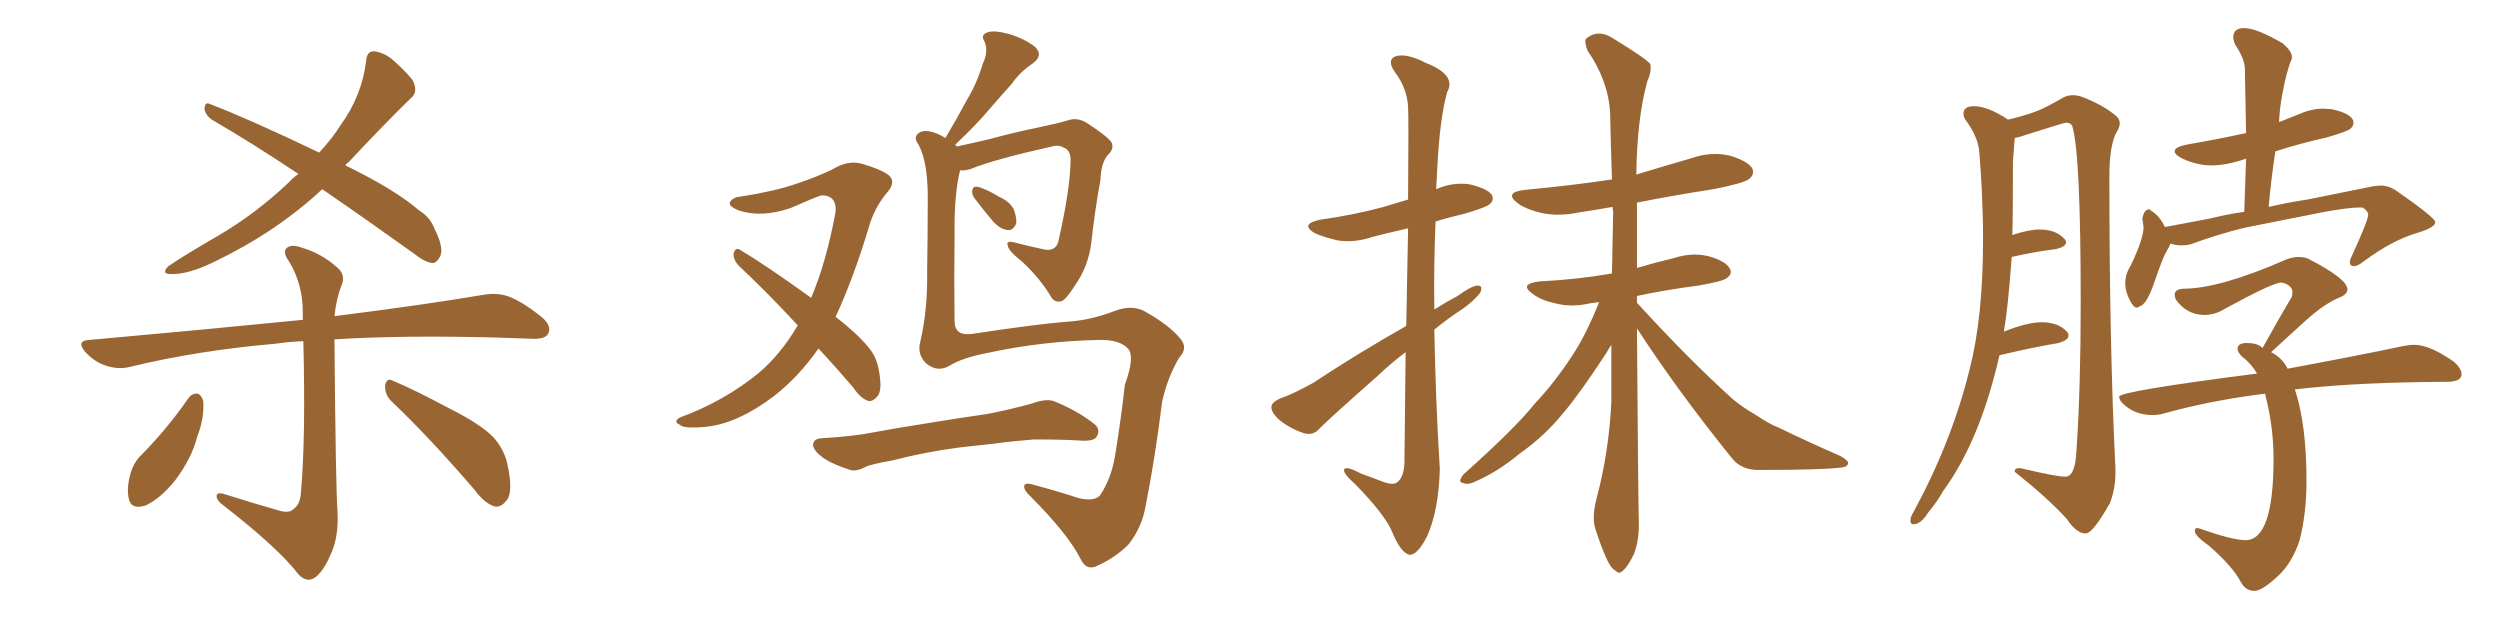 <svg xmlns="http://www.w3.org/2000/svg" xmlns:xlink="http://www.w3.org/1999/xlink" width="600" height="150"><path fill="#996633" padding="10" d="M77.34 45.41L77.34 45.41Q66.36 55.66 51.42 62.84L51.42 62.84Q45.12 65.92 41.02 65.77L41.02 65.77Q38.53 65.77 40.43 63.87L40.43 63.87Q44.53 61.08 52.15 56.69L52.15 56.69Q61.23 51.42 69.29 43.80L69.29 43.80Q70.31 42.63 71.63 41.75L71.63 41.75Q60.64 34.42 50.83 28.71L50.83 28.71Q49.22 27.54 49.07 26.07L49.07 26.07Q49.22 24.46 50.24 24.90L50.24 24.90Q59.77 28.56 76.61 36.62L76.61 36.62Q79.83 33.11 81.74 30.03L81.74 30.03Q86.87 23.00 87.89 14.50L87.89 14.50Q88.04 12.30 89.79 12.30L89.79 12.30Q91.99 12.60 93.90 14.06L93.90 14.06Q96.83 16.55 99.02 19.19L99.02 19.19Q100.49 22.12 98.58 23.58L98.58 23.58Q91.55 30.47 83.64 38.96L83.64 38.96Q83.06 39.26 82.91 39.70L82.91 39.70Q94.92 45.56 100.63 50.54L100.63 50.54Q103.27 52.15 104.30 54.93L104.30 54.93Q106.79 59.91 105.47 61.82L105.47 61.82Q104.74 63.13 103.71 63.13L103.71 63.13Q101.81 62.84 99.46 60.94L99.46 60.94Q87.60 52.44 77.34 45.41ZM67.24 122.61L67.24 122.61Q69.43 123.19 70.46 122.17L70.46 122.17Q72.07 121.00 72.22 118.21L72.22 118.21Q73.39 105.18 72.80 81.88L72.80 81.88Q69.14 82.03 66.36 82.47L66.36 82.47Q47.61 84.08 31.20 88.04L31.20 88.04Q28.56 88.77 25.34 87.74L25.34 87.74Q22.71 86.87 20.51 84.52L20.51 84.52Q18.16 81.74 21.39 81.59L21.39 81.59Q49.22 79.10 72.66 76.76L72.66 76.76Q72.66 75.73 72.66 74.71L72.66 74.71Q72.66 68.26 69.43 62.84L69.43 62.84Q67.82 60.64 68.70 59.62L68.70 59.62Q69.87 58.45 72.51 59.47L72.51 59.47Q77.05 60.79 80.71 64.01L80.71 64.01Q83.20 65.92 81.88 68.70L81.88 68.70Q80.71 71.78 80.27 75.88L80.27 75.88Q102.25 73.10 116.02 70.75L116.02 70.75Q119.38 70.17 122.17 71.19L122.17 71.19Q125.54 72.51 129.93 76.03L129.93 76.03Q132.57 78.22 131.54 80.13L131.54 80.13Q130.81 81.45 127.59 81.30L127.59 81.30Q123.63 81.15 119.09 81.01L119.09 81.01Q96.53 80.42 80.27 81.45L80.27 81.45Q80.57 117.19 81.01 122.90L81.01 122.90Q81.30 128.91 79.39 133.01L79.39 133.01Q77.93 136.52 76.03 138.28L76.03 138.28Q73.83 140.19 71.63 137.84L71.63 137.84Q66.80 131.54 53.61 121.29L53.61 121.29Q52.15 120.26 52.00 119.24L52.00 119.24Q51.86 118.07 53.61 118.51L53.61 118.51Q60.50 120.70 67.24 122.61ZM45.26 95.51L45.26 95.51Q46.14 94.34 47.46 94.48L47.46 94.48Q48.34 94.78 48.78 96.24L48.78 96.24Q49.07 100.34 47.31 104.88L47.31 104.88Q46.00 110.01 42.04 115.28L42.04 115.28Q38.67 119.53 35.01 121.29L35.01 121.29Q31.49 122.46 30.91 119.68L30.91 119.68Q30.32 117.19 31.35 113.53L31.35 113.53Q32.08 111.18 33.40 109.72L33.40 109.72Q39.99 103.13 45.26 95.51ZM94.04 96.39L94.04 96.39L94.04 96.39Q92.29 94.78 92.43 92.43L92.43 92.43Q92.87 90.53 94.34 91.41L94.34 91.41Q99.02 93.31 107.52 97.85L107.52 97.85Q115.14 101.66 118.21 104.74L118.21 104.74Q120.85 107.52 121.73 111.18L121.73 111.18Q123.34 118.36 121.44 120.26L121.44 120.26Q120.26 121.73 118.80 121.58L118.80 121.58Q116.31 120.85 113.96 117.63L113.96 117.63Q102.98 104.88 94.04 96.39ZM196.44 83.64L196.44 83.64Q191.60 90.53 185.74 95.07L185.74 95.07Q177.25 101.51 169.78 102.39L169.78 102.39Q164.06 102.98 163.18 101.95L163.18 101.95Q161.43 101.22 163.18 100.20L163.18 100.20Q173.58 96.39 181.93 89.65L181.93 89.65Q187.35 85.11 191.46 78.08L191.46 78.08Q183.98 70.02 177.25 63.72L177.25 63.72Q175.93 62.26 176.07 60.79L176.07 60.79Q176.51 59.33 177.54 59.91L177.54 59.91Q183.69 63.57 194.68 71.48L194.68 71.48Q198.34 62.84 200.54 50.83L200.54 50.83Q200.83 46.88 197.17 46.88L197.17 46.88Q196.00 47.17 189.70 49.95L189.70 49.95Q182.81 52.29 177.39 50.54L177.39 50.54Q174.76 49.51 175.20 48.49L175.20 48.49Q175.93 47.31 177.83 47.17L177.83 47.17Q186.18 45.85 191.16 44.09L191.16 44.09Q196.00 42.48 199.66 40.72L199.66 40.72Q203.47 38.38 206.69 39.26L206.69 39.26Q211.38 40.58 213.28 42.04L213.28 42.04Q215.19 43.65 212.84 46.29L212.84 46.29Q210.35 49.22 208.89 53.32L208.89 53.32Q204.93 66.65 200.54 76.03L200.54 76.03Q205.66 79.98 208.30 83.20L208.30 83.20Q210.21 85.40 210.79 88.18L210.79 88.18Q211.96 93.75 210.50 95.21L210.50 95.21Q209.47 96.39 208.45 96.24L208.45 96.24Q206.54 95.65 204.79 93.02L204.79 93.02Q200.54 88.04 196.44 83.64ZM233.79 47.46L233.79 47.46Q233.20 46.58 233.35 45.70L233.35 45.70Q233.50 44.68 234.52 44.82L234.52 44.82Q236.28 45.12 239.94 47.31L239.94 47.31Q242.29 48.34 243.31 50.24L243.31 50.24Q244.04 52.29 243.90 53.61L243.90 53.61Q243.16 55.37 241.85 55.22L241.85 55.22Q240.23 55.08 238.48 53.32L238.48 53.32Q236.13 50.54 233.79 47.46ZM227.93 87.74L227.93 87.74Q225 89.50 222.22 87.16L222.22 87.16Q220.02 84.96 220.90 81.88L220.90 81.88Q222.66 74.27 222.51 65.33L222.51 65.33Q222.66 55.96 222.66 48.49L222.66 48.49Q222.80 39.11 220.46 34.72L220.46 34.72Q219.29 33.11 220.17 32.23L220.17 32.23Q221.34 30.91 224.12 31.79L224.12 31.79Q225.44 32.23 226.90 33.11L226.90 33.11Q229.69 28.42 232.03 24.02L232.03 24.02Q234.38 20.21 235.84 15.38L235.84 15.38Q237.30 12.30 236.28 9.96L236.28 9.96Q235.25 8.35 237.01 7.76L237.01 7.76Q238.62 7.18 242.29 8.20L242.29 8.20Q246.09 9.38 248.44 11.28L248.44 11.28Q250.49 13.33 247.85 15.23L247.85 15.23Q244.78 17.29 242.87 20.07L242.87 20.07Q240.23 23.00 237.45 26.22L237.45 26.22Q234.52 29.74 229.25 34.72L229.25 34.72Q229.54 35.01 229.69 35.16L229.69 35.16Q232.91 34.42 237.45 33.40L237.45 33.40Q242.72 31.93 249.76 30.47L249.76 30.47Q254.59 29.44 256.35 28.86L256.35 28.86Q258.54 28.13 260.74 29.44L260.74 29.44Q265.72 32.67 266.75 34.13L266.75 34.13Q267.48 35.60 266.02 37.06L266.02 37.06Q264.26 38.82 264.11 43.21L264.11 43.21Q262.79 50.24 261.91 58.30L261.91 58.30Q261.18 64.01 257.96 68.55L257.96 68.55Q255.91 71.78 254.88 72.22L254.88 72.22Q253.42 72.80 252.39 71.48L252.39 71.48Q249.76 66.94 245.36 62.84L245.36 62.84Q241.99 60.21 241.85 58.89L241.85 58.89Q241.41 57.71 243.31 58.15L243.31 58.15Q246.68 59.03 250.78 59.91L250.78 59.91Q253.71 60.35 254.15 57.28L254.15 57.28Q256.79 45.56 256.93 38.82L256.93 38.82Q257.08 36.04 255.32 35.45L255.32 35.45Q254.44 34.86 253.13 35.01L253.13 35.01Q238.62 38.23 232.91 40.58L232.91 40.58Q231.30 41.02 230.42 40.87L230.42 40.87Q228.96 46.73 229.10 56.54L229.10 56.54Q228.96 67.09 229.10 77.34L229.10 77.34Q229.25 80.71 233.35 80.13L233.35 80.13Q248.73 77.78 256.20 77.20L256.20 77.20Q261.47 76.90 267.33 74.71L267.33 74.71Q271.73 72.95 274.95 74.85L274.95 74.85Q280.66 78.08 283.30 81.30L283.30 81.30Q285.21 83.50 283.01 85.84L283.01 85.84Q280.22 90.53 278.91 96.39L278.91 96.39Q277.29 109.57 274.95 121.44L274.95 121.44Q274.07 126.56 270.85 130.66L270.85 130.66Q267.77 133.74 263.67 135.64L263.67 135.64Q260.74 137.26 259.28 134.03L259.28 134.03Q256.20 128.03 247.27 119.09L247.27 119.09Q245.80 117.77 245.80 116.75L245.80 116.75Q245.80 115.58 248.44 116.46L248.44 116.46Q253.42 117.77 258.84 119.53L258.84 119.53Q262.50 120.41 263.96 118.95L263.96 118.95Q266.89 114.70 267.77 108.40L267.77 108.40Q269.09 100.20 269.97 92.29L269.97 92.29Q272.46 85.55 270.70 83.64L270.70 83.64Q268.65 81.45 263.67 81.59L263.67 81.59Q250.05 81.88 237.16 84.67L237.16 84.67Q231.01 85.84 227.93 87.74ZM230.42 107.37L230.42 107.37L230.42 107.37Q221.63 108.54 214.45 110.45L214.45 110.45Q208.74 111.47 207.71 112.06L207.71 112.06Q205.52 113.23 204.05 112.79L204.05 112.79Q199.95 111.47 197.75 110.01L197.75 110.01Q195.26 108.25 195.12 106.79L195.12 106.79Q195.26 105.32 197.02 105.18L197.02 105.18Q204.93 104.74 209.91 103.71L209.91 103.71Q214.60 102.83 223.83 101.37L223.83 101.37Q228.22 100.63 237.16 99.32L237.16 99.32Q242.43 98.29 247.71 96.83L247.71 96.83Q250.93 95.65 252.83 96.24L252.83 96.24Q258.40 98.44 262.50 101.66L262.50 101.66Q264.26 102.98 263.23 104.74L263.23 104.74Q262.65 105.91 259.57 105.76L259.57 105.76Q255.62 105.47 248.14 105.47L248.14 105.47Q242.58 105.91 238.48 106.49L238.48 106.49Q234.52 106.93 230.42 107.37ZM337.35 84.52L337.35 84.52Q333.84 87.16 330.62 90.23L330.62 90.23Q319.48 100.05 316.70 102.83L316.70 102.83Q315.23 104.59 313.04 104.00L313.04 104.00Q309.81 102.98 307.03 100.78L307.03 100.78Q304.98 98.88 305.13 97.56L305.13 97.56Q305.27 96.53 307.18 95.65L307.18 95.65Q310.25 94.63 315.23 91.85L315.23 91.85Q325.63 84.96 337.50 78.22L337.50 78.22Q337.79 64.60 337.94 54.79L337.94 54.79Q333.54 55.81 329.44 56.84L329.44 56.84Q325.20 58.30 321.09 57.71L321.09 57.71Q317.87 56.98 315.53 55.96L315.53 55.96Q311.87 53.76 316.85 52.73L316.85 52.73Q325.05 51.56 332.08 49.66L332.08 49.66Q334.86 48.78 337.94 47.90L337.94 47.90Q338.09 27.98 337.94 25.63L337.94 25.63Q337.65 21.09 334.86 17.43L334.86 17.43Q332.67 14.36 335.01 13.48L335.01 13.48Q337.65 12.74 342.19 15.09L342.19 15.09Q349.66 18.02 347.31 22.12L347.31 22.12Q345.56 28.42 344.97 39.99L344.97 39.99Q344.82 42.63 344.68 45.41L344.68 45.41Q348.63 43.65 352.73 44.24L352.73 44.24Q356.98 45.26 358.01 46.73L358.01 46.73Q358.74 48.05 357.42 49.07L357.42 49.07Q356.54 49.80 351.56 51.27L351.56 51.27Q347.75 52.15 344.53 53.17L344.53 53.17Q344.09 63.57 344.24 74.27L344.24 74.27Q347.02 72.51 349.80 71.04L349.80 71.04Q353.03 68.70 354.49 68.55L354.49 68.55Q356.10 68.41 355.22 70.31L355.22 70.31Q353.61 72.36 350.83 74.27L350.83 74.27Q347.46 76.46 344.24 79.10L344.24 79.10Q344.53 95.80 345.56 112.65L345.56 112.65Q345.26 122.61 342.48 128.76L342.48 128.76Q340.14 133.30 338.23 133.15L338.23 133.15Q336.18 132.57 334.28 128.03L334.28 128.03Q332.67 123.78 325.20 116.16L325.20 116.16Q322.71 113.96 322.56 112.94L322.56 112.94Q322.56 111.47 326.66 113.67L326.66 113.67Q329.15 114.55 331.79 115.58L331.79 115.58Q334.13 116.46 335.16 115.87L335.16 115.87Q336.91 114.70 337.06 111.18L337.06 111.18Q337.21 96.53 337.35 84.52ZM392.87 78.81L392.87 78.81L392.87 78.81Q393.16 119.24 393.31 125.10L393.31 125.10Q393.46 129.49 392.14 133.01L392.14 133.01Q390.67 135.94 389.65 136.82L389.65 136.82Q388.62 137.99 387.74 136.96L387.74 136.96Q386.57 136.38 385.55 134.03L385.55 134.03Q384.08 130.66 383.06 127.44L383.06 127.44Q381.88 124.51 383.20 119.53L383.20 119.53Q386.13 108.54 386.72 96.53L386.72 96.53Q386.72 89.50 386.72 82.76L386.72 82.76Q386.13 83.64 385.55 84.67L385.55 84.67Q379.25 94.34 375.15 99.17L375.15 99.17Q370.61 104.74 364.75 108.84L364.75 108.84Q359.47 113.23 354.05 115.58L354.05 115.58Q352.29 116.46 350.98 115.87L350.98 115.87Q349.80 115.72 351.27 113.82L351.27 113.82Q363.72 102.69 368.26 96.97L368.26 96.97Q373.10 91.85 377.20 85.55L377.20 85.55Q380.57 80.57 383.79 72.51L383.79 72.51Q382.47 72.66 381.59 72.80L381.59 72.80Q377.20 73.83 373.24 72.80L373.24 72.80Q369.87 72.07 367.97 70.61L367.97 70.61Q364.31 68.12 369.58 67.53L369.58 67.53Q378.52 67.09 386.87 65.63L386.87 65.63Q387.01 57.86 387.16 50.68L387.16 50.68Q387.01 50.10 387.01 49.66L387.01 49.66Q382.91 50.39 378.96 50.98L378.96 50.98Q374.12 52.00 370.02 51.12L370.02 51.12Q366.65 50.39 364.45 48.93L364.45 48.93Q360.64 46.14 366.06 45.56L366.06 45.56Q377.05 44.53 386.87 43.07L386.87 43.07Q386.57 34.57 386.43 27.10L386.43 27.10Q385.99 19.34 381.01 12.16L381.01 12.16Q380.13 9.81 380.71 9.23L380.71 9.23Q383.64 6.88 387.16 9.23L387.16 9.23Q395.07 14.06 396.09 15.38L396.09 15.38Q396.39 17.29 395.36 19.48L395.36 19.48Q392.87 28.56 392.72 41.89L392.72 41.89Q399.46 39.84 406.05 37.94L406.05 37.94Q410.60 36.33 415.14 37.35L415.14 37.35Q419.53 38.67 420.56 40.43L420.56 40.43Q421.14 41.89 419.82 42.92L419.82 42.92Q418.65 43.95 411.18 45.41L411.18 45.41Q401.66 46.88 392.87 48.63L392.87 48.63Q392.87 56.84 392.87 64.31L392.87 64.31Q397.27 62.99 401.66 61.96L401.66 61.96Q406.05 60.50 410.16 61.52L410.16 61.52Q414.26 62.70 415.14 64.45L415.14 64.45Q415.87 65.63 414.55 66.65L414.55 66.65Q413.67 67.53 407.52 68.55L407.52 68.55Q399.61 69.58 392.87 71.04L392.87 71.04Q392.87 71.78 392.87 72.66L392.87 72.66Q405.18 86.13 415.87 95.80L415.87 95.80Q418.36 97.85 421.44 99.61L421.44 99.61Q424.95 101.95 426.71 102.54L426.71 102.54Q433.59 105.91 441.65 109.42L441.65 109.42Q443.70 110.60 443.55 111.18L443.55 111.18Q443.41 112.06 441.94 112.21L441.94 112.21Q437.11 112.79 422.46 112.79L422.46 112.79Q417.92 112.94 415.58 109.86L415.58 109.86Q402.69 93.90 392.87 78.81ZM500.54 128.03L500.54 128.03Q502.29 128.03 506.40 120.70L506.40 120.70Q507.71 117.33 507.71 113.38L507.71 113.38L507.71 112.50Q506.25 83.35 506.25 42.33L506.25 42.33Q506.25 35.16 507.86 31.93L507.86 31.93Q508.74 30.62 508.74 29.59L508.74 29.59Q508.74 28.56 507.86 27.83L507.86 27.83Q504.79 25.20 499.80 23.29L499.80 23.29Q498.63 22.85 497.46 22.85L497.46 22.85Q496.14 22.85 495.12 23.44L495.12 23.44Q491.16 25.78 488.67 26.73Q486.18 27.69 481.93 28.71L481.93 28.71Q477.10 25.49 473.73 25.49L473.73 25.49Q471.24 25.49 471.24 27.25L471.24 27.25Q471.24 27.98 471.68 28.71L471.68 28.71Q474.76 32.81 475.05 36.62Q475.34 40.43 475.63 45.56L475.63 45.56Q475.93 51.71 475.93 57.42L475.93 57.42Q475.93 76.17 472.71 88.62L472.71 88.62Q468.46 105.91 459.23 122.90L459.23 122.90Q458.50 124.07 458.50 124.95L458.50 124.95Q458.50 125.83 459.23 125.83L459.23 125.83Q460.99 125.83 462.74 123.05L462.74 123.05Q464.94 120.41 466.41 117.77L466.41 117.77Q475.20 105.76 479.88 85.25L479.88 85.25Q487.94 83.35 494.09 82.32L494.09 82.32Q496.44 81.59 496.44 80.57L496.44 80.57Q496.44 79.98 496.00 79.54L496.00 79.54Q493.95 77.34 489.99 77.34L489.99 77.34Q486.62 77.34 481.05 79.54L481.05 79.54Q480.91 79.54 480.91 79.69L480.91 79.69Q481.93 73.97 482.81 61.67L482.81 61.67Q488.67 60.35 493.51 59.77L493.51 59.77Q495.85 59.18 495.85 58.15L495.85 58.15Q495.85 57.71 495.41 57.28L495.41 57.28Q493.36 55.08 489.55 55.08L489.55 55.08Q486.91 55.08 482.96 56.40L482.96 56.40Q483.11 52.29 483.11 38.67L483.11 38.67L483.54 33.11Q484.57 32.96 485.74 32.52L485.74 32.52Q495.41 29.44 495.85 29.44L495.85 29.44Q496.88 29.44 497.31 30.18L497.31 30.18Q499.37 36.47 499.37 72.66L499.37 72.66Q499.37 93.31 498.34 108.25L498.34 108.25Q498.05 114.40 495.70 114.40L495.70 114.40Q493.65 114.40 486.18 112.65L486.18 112.65Q485.16 112.35 484.57 112.35L484.57 112.35Q483.54 112.35 483.54 113.09L483.54 113.09L483.54 113.23Q491.46 119.53 496.00 124.51L496.00 124.51Q498.34 128.03 500.54 128.03ZM512.84 73.83L512.84 73.83Q513.13 73.83 513.43 73.54L513.43 73.54Q515.19 73.24 517.09 67.60Q518.99 61.96 520.02 60.21L520.02 60.21Q520.61 59.33 520.90 58.45L520.90 58.45Q522.22 58.89 523.54 58.89L523.54 58.89Q524.71 58.89 525.88 58.59L525.88 58.59Q532.18 56.25 538.77 54.64L538.77 54.64L557.96 50.83Q563.82 49.80 566.16 49.80L566.16 49.80L567.04 49.80Q568.36 50.68 568.36 51.56L568.36 51.56Q568.36 52.88 564.40 61.52L564.40 61.52Q563.96 62.40 563.96 62.99L563.96 62.99Q563.96 63.87 564.99 63.87L564.99 63.87Q565.87 63.87 567.33 62.70L567.33 62.70Q574.07 57.71 579.93 55.96L579.93 55.96Q584.47 54.64 584.47 53.32L584.47 53.32Q584.47 52.29 575.24 45.85L575.24 45.85Q573.34 44.53 571.29 44.53L571.29 44.53L569.68 44.68L553.71 47.90Q549.61 48.49 544.48 49.66L544.48 49.66Q545.07 42.92 546.09 36.33L546.09 36.33Q551.95 34.42 558.54 32.96L558.54 32.96Q563.53 31.49 564.18 30.83Q564.84 30.18 564.84 29.44L564.84 29.44Q564.84 27.39 559.72 26.22L559.72 26.22L557.67 26.07Q554.74 26.07 551.81 27.39L551.81 27.39L546.97 29.30Q547.12 26.07 547.71 22.85Q548.29 19.63 548.88 17.50Q549.46 15.38 550.05 14.06L550.05 14.06L550.05 13.62Q550.05 12.30 547.85 10.40L547.85 10.40Q541.55 6.74 538.62 6.74L538.62 6.74Q535.99 6.74 535.99 8.94L535.99 8.94Q535.99 9.67 536.43 10.69L536.43 10.69Q538.77 14.21 538.77 16.55L538.77 16.55L539.06 31.93Q532.32 33.40 524.71 34.72L524.71 34.72Q521.92 35.30 521.92 36.33L521.92 36.33Q521.92 37.06 523.54 37.94L523.54 37.94Q527.20 39.70 530.71 39.70L530.71 39.70Q534.38 39.70 539.06 38.09L539.06 38.09L538.62 50.83Q534.52 51.42 530.42 52.44L530.42 52.44L519.58 54.49Q518.26 51.71 516.21 50.54L516.21 50.54Q516.06 50.24 515.77 50.24L515.77 50.24Q514.60 50.24 514.16 52.44L514.16 52.44L514.45 54.49Q514.45 57.28 511.38 63.72L511.38 63.72Q510.06 65.77 510.06 67.97L510.06 67.97Q510.06 70.31 511.67 72.95L511.67 72.95Q512.26 73.83 512.84 73.83ZM540.97 141.80L541.26 141.80Q543.02 141.65 546.61 138.35Q550.20 135.06 551.95 129.49L551.95 129.49Q553.56 123.19 553.56 115.28L553.56 115.28Q553.56 101.95 550.78 93.46L550.78 93.46Q563.09 91.99 581.10 91.70L581.10 91.70Q584.33 91.70 587.55 91.63Q590.77 91.55 590.77 89.79L590.77 89.79Q590.77 88.48 589.01 86.87L589.01 86.87Q583.15 82.76 579.49 82.76L579.49 82.76Q578.17 82.76 576.71 83.06L576.71 83.06Q566.46 85.25 549.02 88.48L549.02 88.48Q547.71 85.84 545.07 84.52L545.07 84.52Q549.02 80.86 553.49 76.83Q557.96 72.80 561.62 71.34L561.62 71.34Q563.38 70.61 563.38 69.43L563.38 69.43Q563.38 66.94 554.00 62.11L554.00 62.11Q552.98 61.67 551.66 61.67L551.66 61.67Q550.34 61.67 548.73 62.26L548.73 62.26Q532.76 69.29 523.97 69.29L523.97 69.29Q521.92 69.43 521.92 70.75L521.92 70.75Q521.92 71.19 522.22 71.92L522.22 71.92Q524.85 75.59 529.10 75.59L529.10 75.59Q531.59 75.59 533.94 74.12L533.94 74.12Q545.51 67.82 547.41 67.82L547.41 67.82Q548.29 67.82 549.24 68.48Q550.20 69.14 550.20 70.17L550.20 70.17L550.05 71.19Q546.83 76.61 543.02 83.50L543.02 83.50Q541.85 82.32 539.21 82.32L539.21 82.32Q537.01 82.32 537.01 83.79L537.01 83.79Q537.01 84.38 537.89 85.40L537.89 85.40Q540.23 87.16 541.70 89.65L541.70 89.65Q508.59 93.90 508.59 95.21L508.59 95.21Q508.59 95.95 509.47 96.83L509.47 96.83Q512.26 99.61 516.65 99.61L516.65 99.61Q517.97 99.61 518.99 99.32L518.99 99.32Q530.57 96.09 543.60 94.48L543.60 94.48L543.75 95.07Q545.65 102.54 545.65 110.16L545.65 110.16Q545.65 129.64 538.92 129.64L538.92 129.64Q535.84 129.64 527.93 126.86L527.93 126.86L527.34 126.71Q526.76 126.71 526.76 127.44L526.76 127.44Q526.76 128.61 530.13 130.96L530.13 130.96Q535.84 135.94 537.74 139.60L537.74 139.60Q538.92 141.80 540.97 141.80L540.97 141.80Z"/></svg>